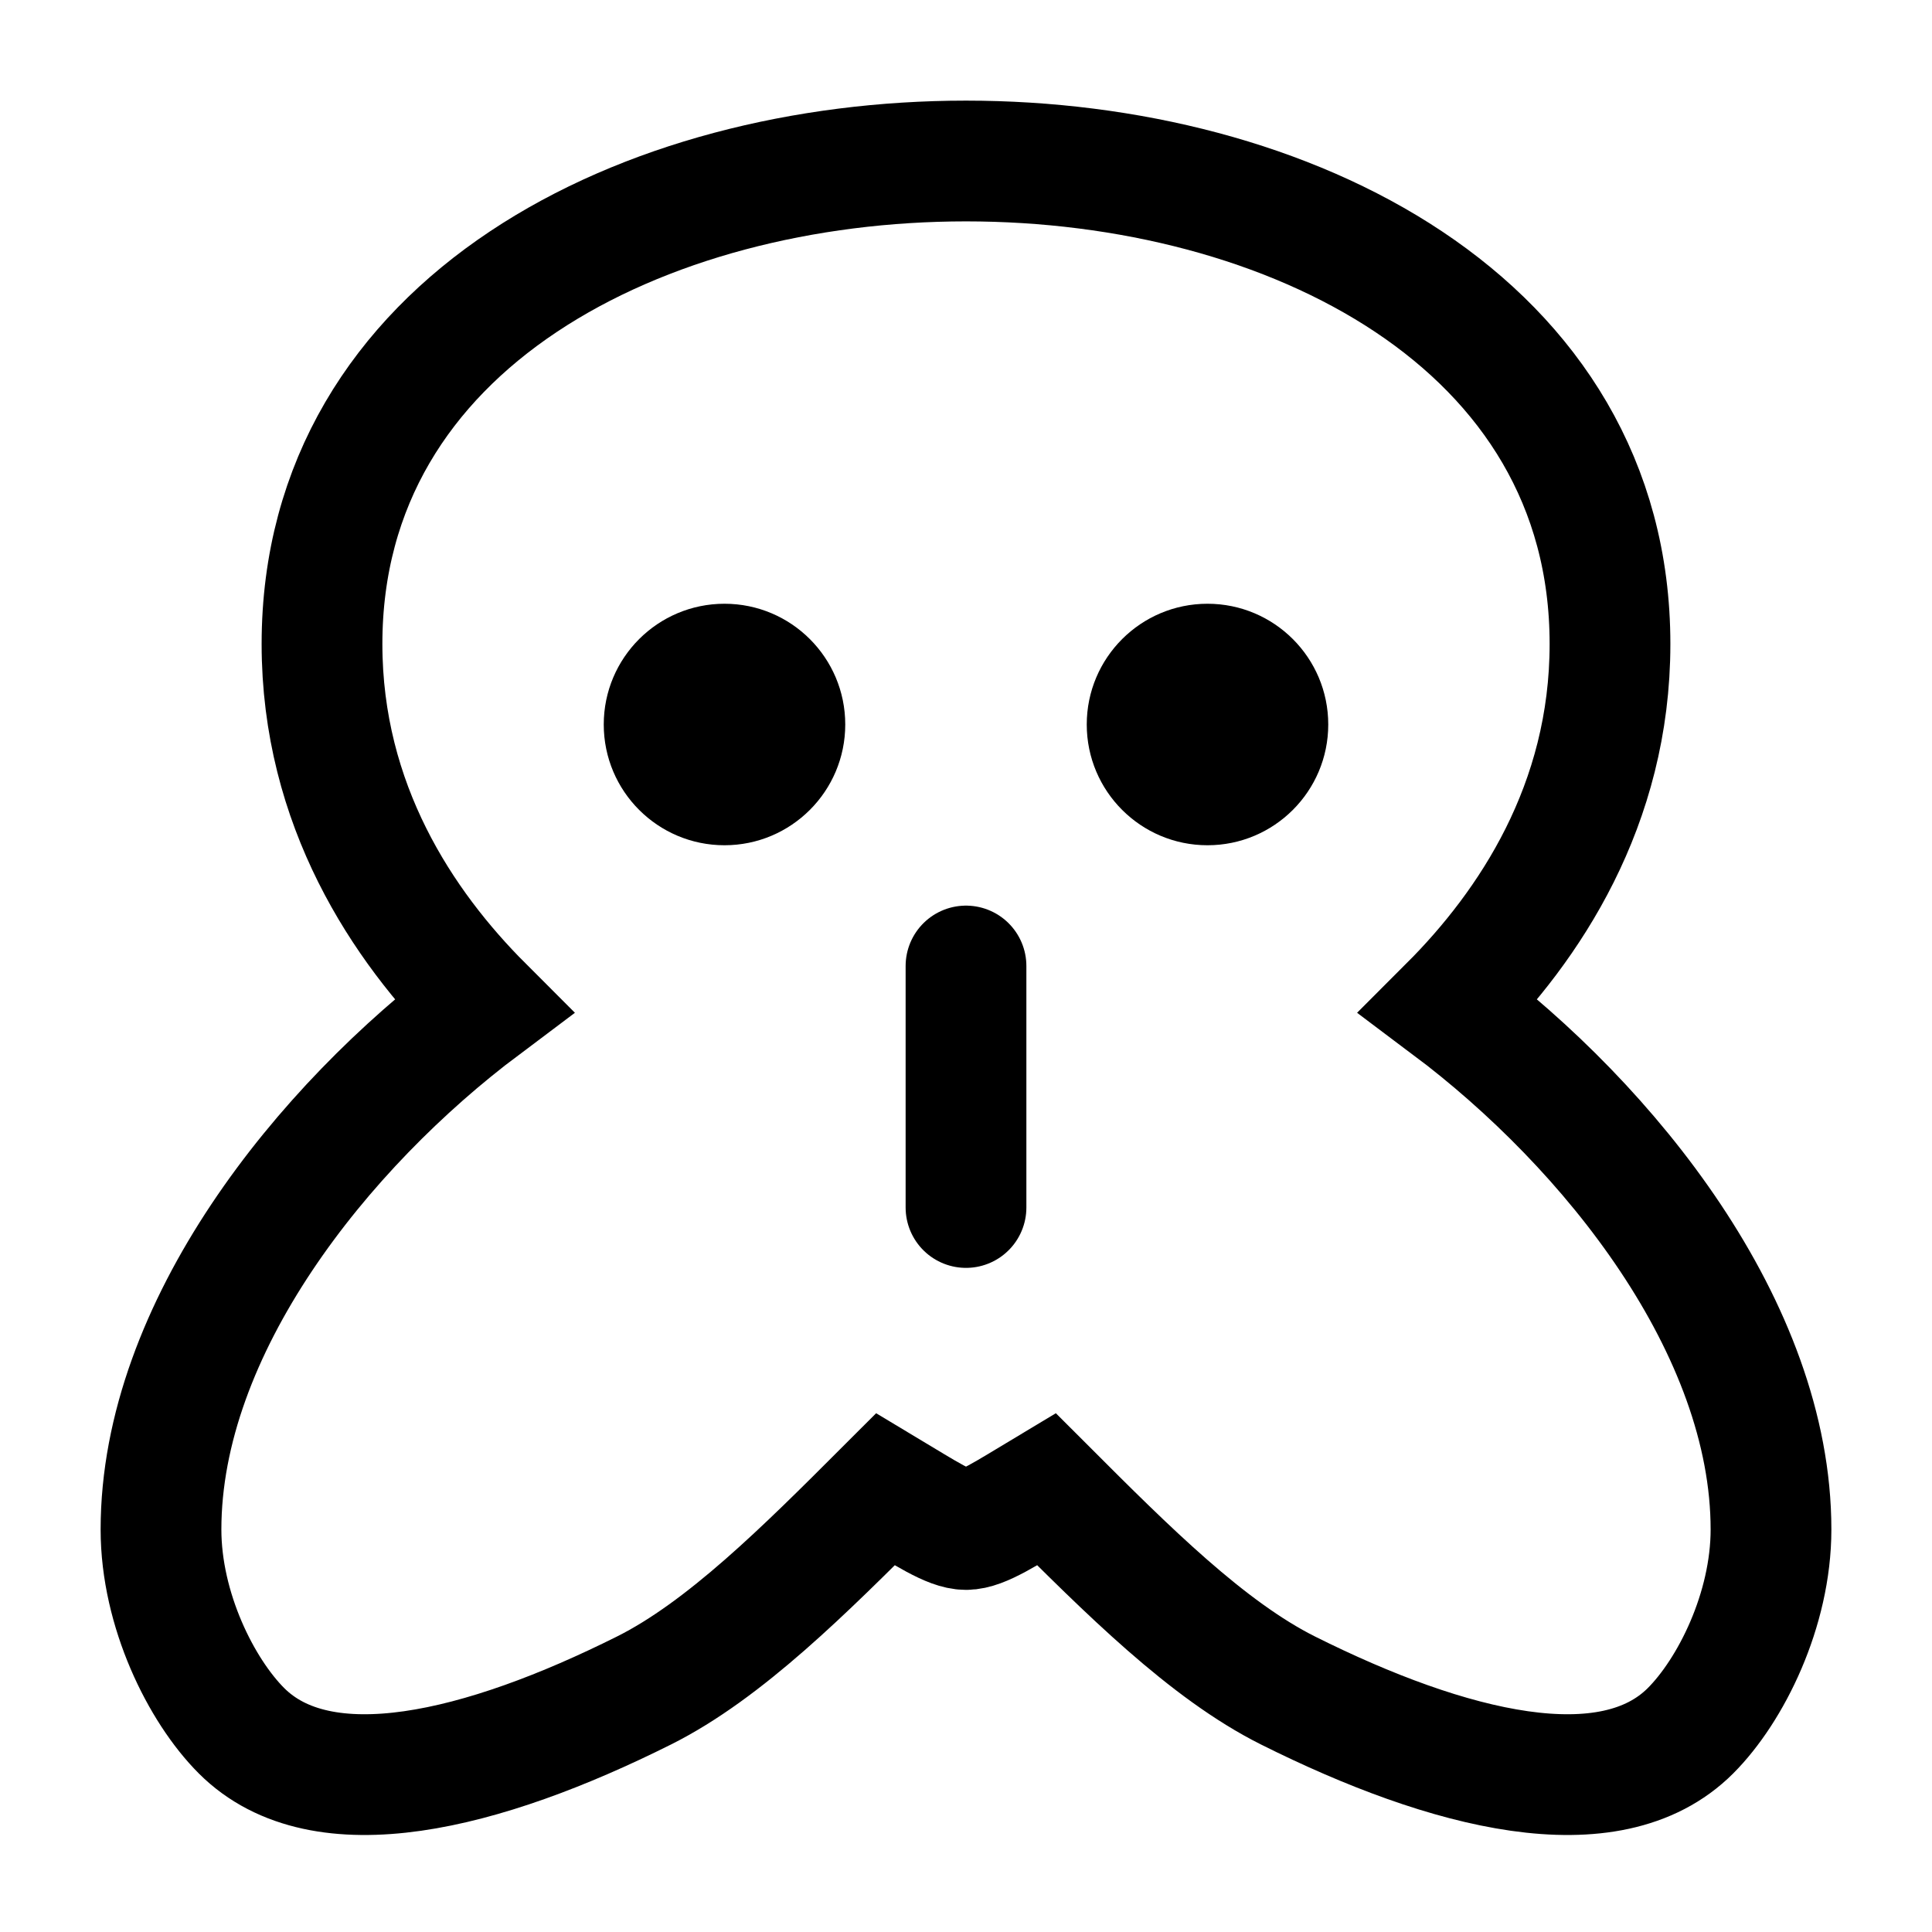 <?xml version="1.0" encoding="UTF-8"?>
<svg width="24" height="24" viewBox="0 0 24 24" fill="none" xmlns="http://www.w3.org/2000/svg">
  <path d="M12 2C8 2 4 4 4 8C4 10 5 11.5 6 12.5C4 14 2 16.5 2 19C2 20 2.5 21 3 21.5C4 22.5 6 22 8 21C9 20.5 10 19.5 11 18.5C11.5 18.8 11.8 19 12 19C12.2 19 12.5 18.8 13 18.5C14 19.5 15 20.5 16 21C18 22 20 22.5 21 21.5C21.5 21 22 20 22 19C22 16.5 20 14 18 12.5C19 11.5 20 10 20 8C20 4 16 2 12 2Z" stroke="currentColor" stroke-width="1.5"/>
  <circle cx="9" cy="9" r="1.5" fill="currentColor"/>
  <circle cx="15" cy="9" r="1.5" fill="currentColor"/>
  <path d="M12 12L12 15" stroke="currentColor" stroke-width="1.5" stroke-linecap="round"/>
</svg>